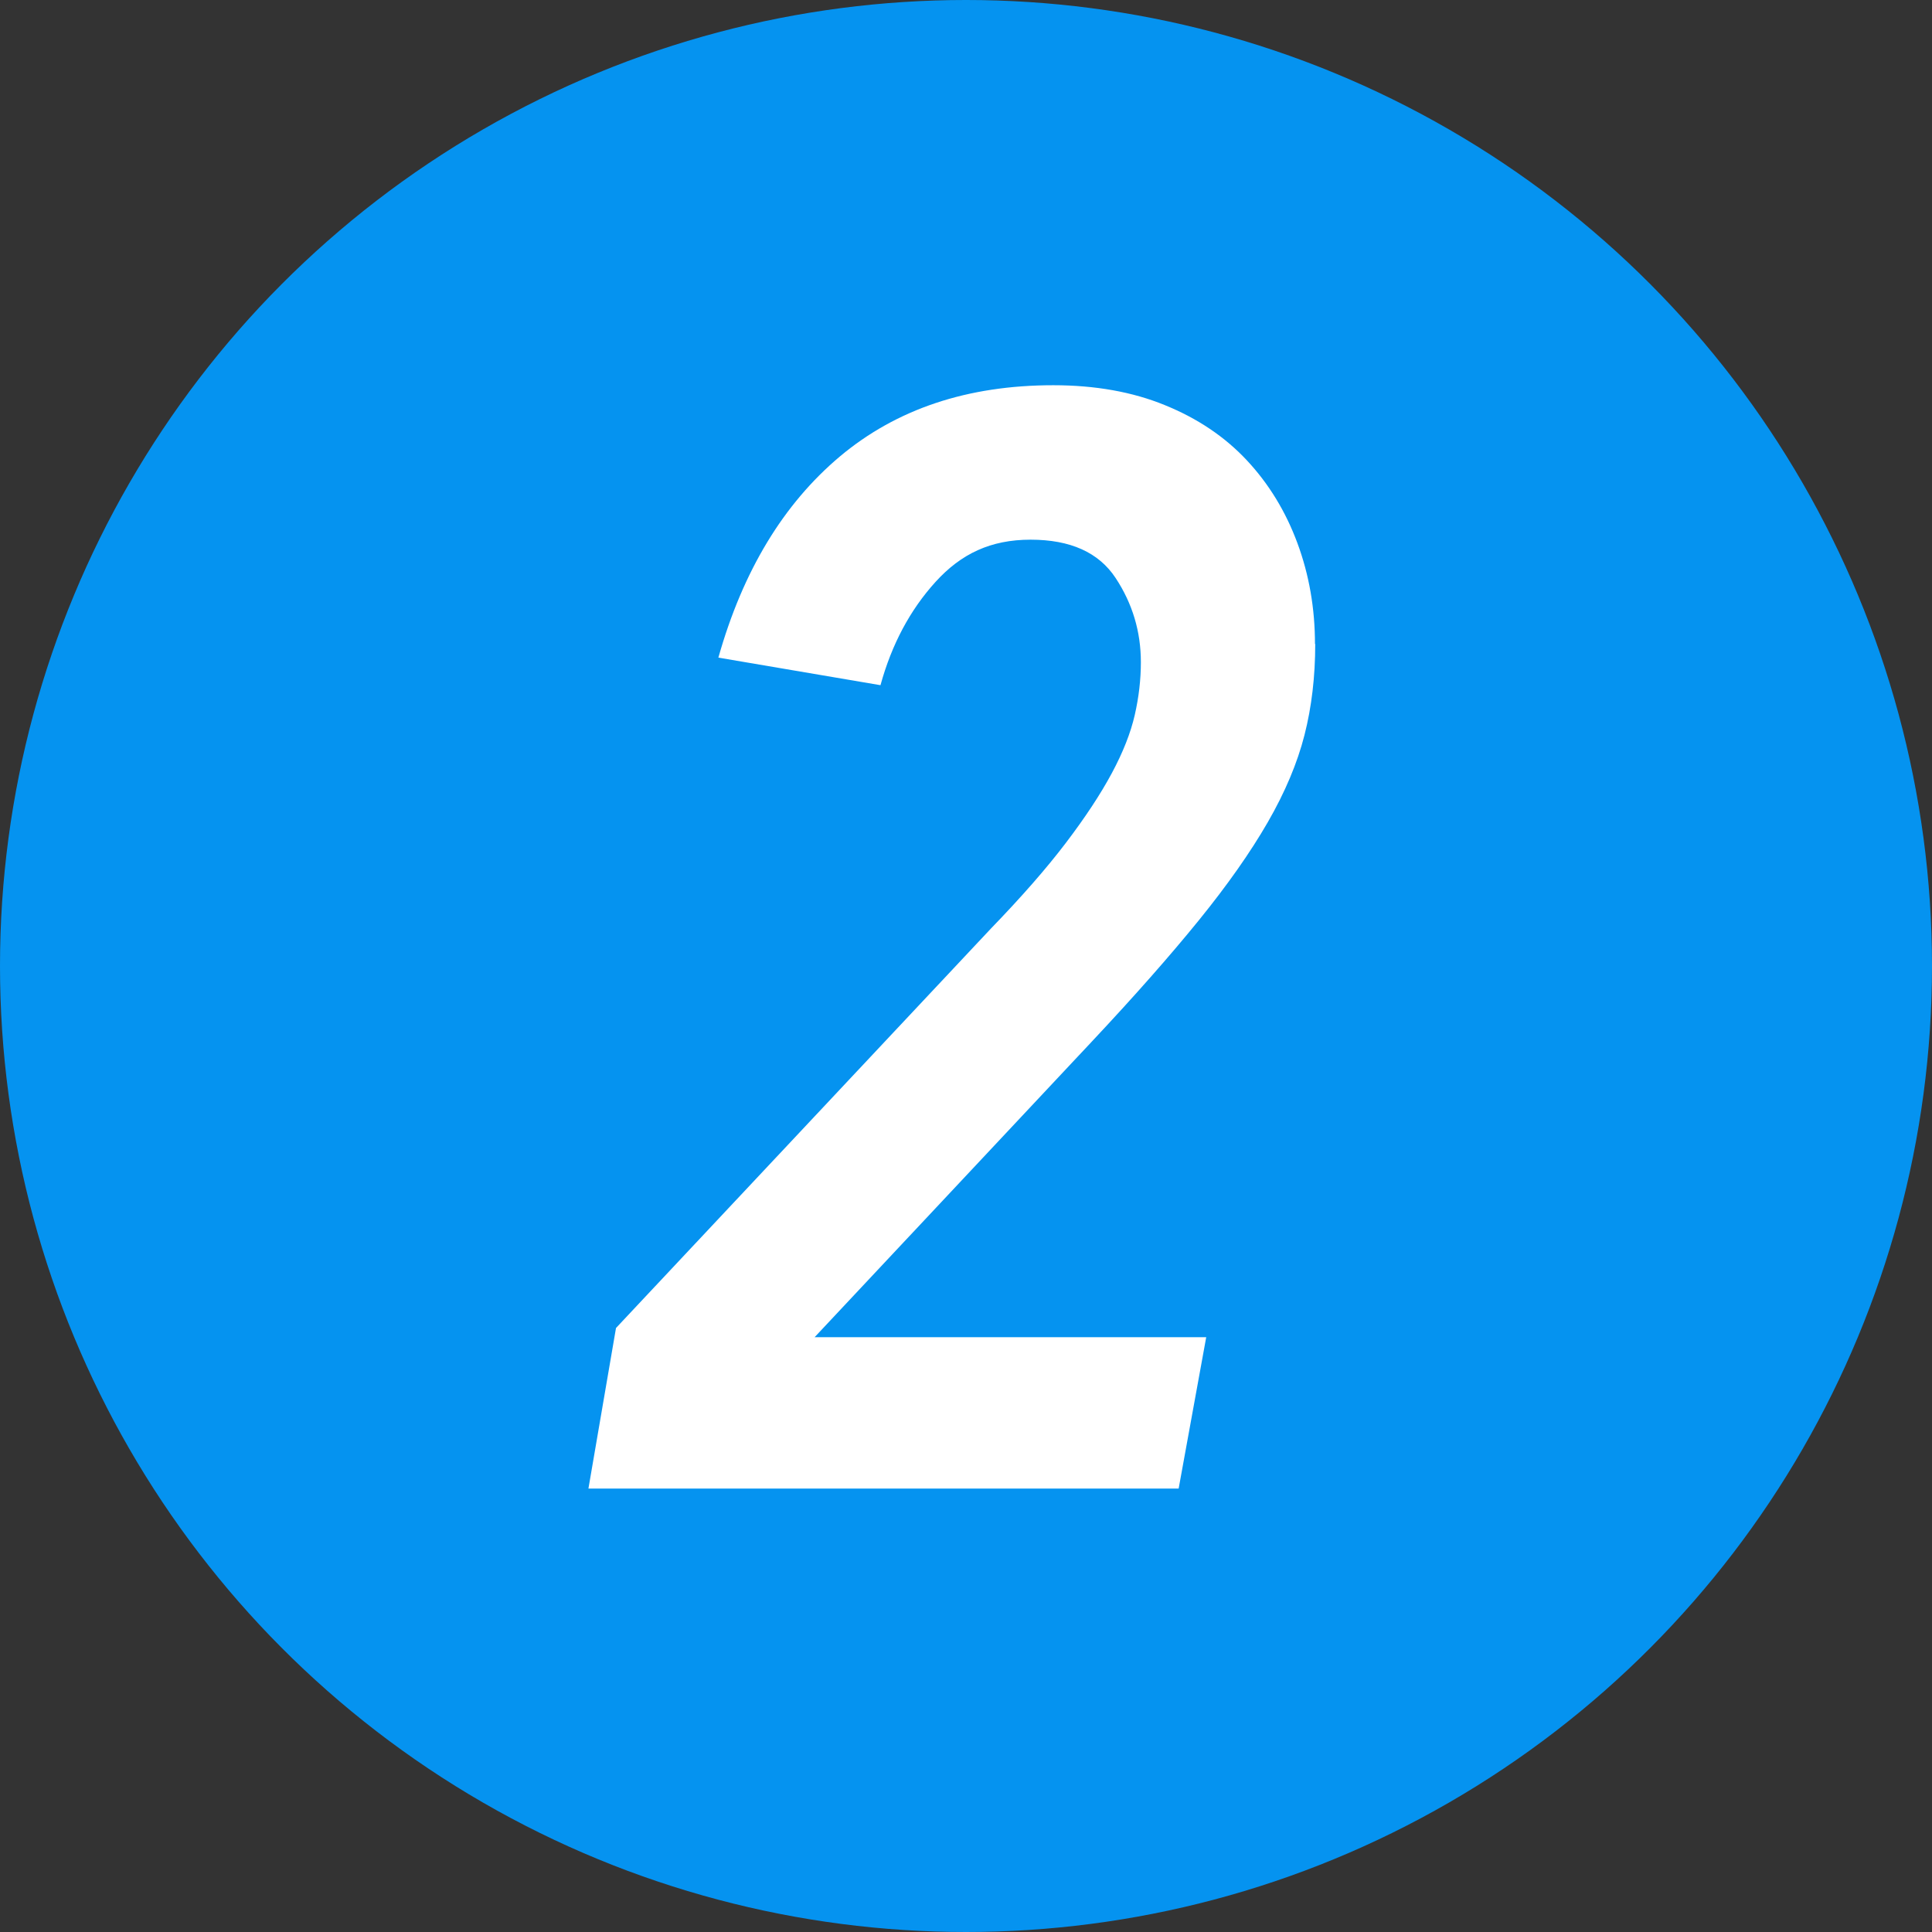 <?xml version="1.0" encoding="UTF-8"?>
<svg id="Layer_2" data-name="Layer 2" xmlns="http://www.w3.org/2000/svg" viewBox="0 0 75.68 75.68">
  <rect x="0" y="0" width="75.68" height="75.68" fill="#333333" stroke="none"/>
  <defs>
    <style>
      .cls-1 {
        fill: #fff;
      }

      .cls-2 {
        fill: #0593f0;
      }
    </style>
  </defs>
  <g id="Interior">
    <circle class="cls-2" cx="37.84" cy="37.84" r="37.84"/>
    <path class="cls-1" d="M51.52,25.22c0,1.28-.14,2.47-.42,3.57-.28,1.1-.76,2.24-1.44,3.42-.68,1.18-1.58,2.46-2.7,3.84-1.12,1.38-2.52,2.97-4.2,4.76l-10.85,11.57h15.34l-1.08,5.93H23.05l1.08-6.29,14.68-15.64c1.2-1.24,2.18-2.36,2.94-3.36,.76-1,1.36-1.91,1.8-2.73,.44-.82,.74-1.58,.9-2.28,.16-.7,.24-1.39,.24-2.07,0-1.2-.33-2.3-.99-3.3-.66-1-1.77-1.5-3.33-1.5s-2.72,.55-3.72,1.65c-1,1.1-1.72,2.45-2.16,4.05l-6.35-1.08c.96-3.4,2.55-6.02,4.76-7.88,2.22-1.86,5-2.79,8.36-2.79,1.64,0,3.1,.26,4.37,.78,1.28,.52,2.35,1.24,3.21,2.16,.86,.92,1.52,2,1.98,3.24,.46,1.24,.69,2.56,.69,3.96Z"/>
  </g>
</svg>